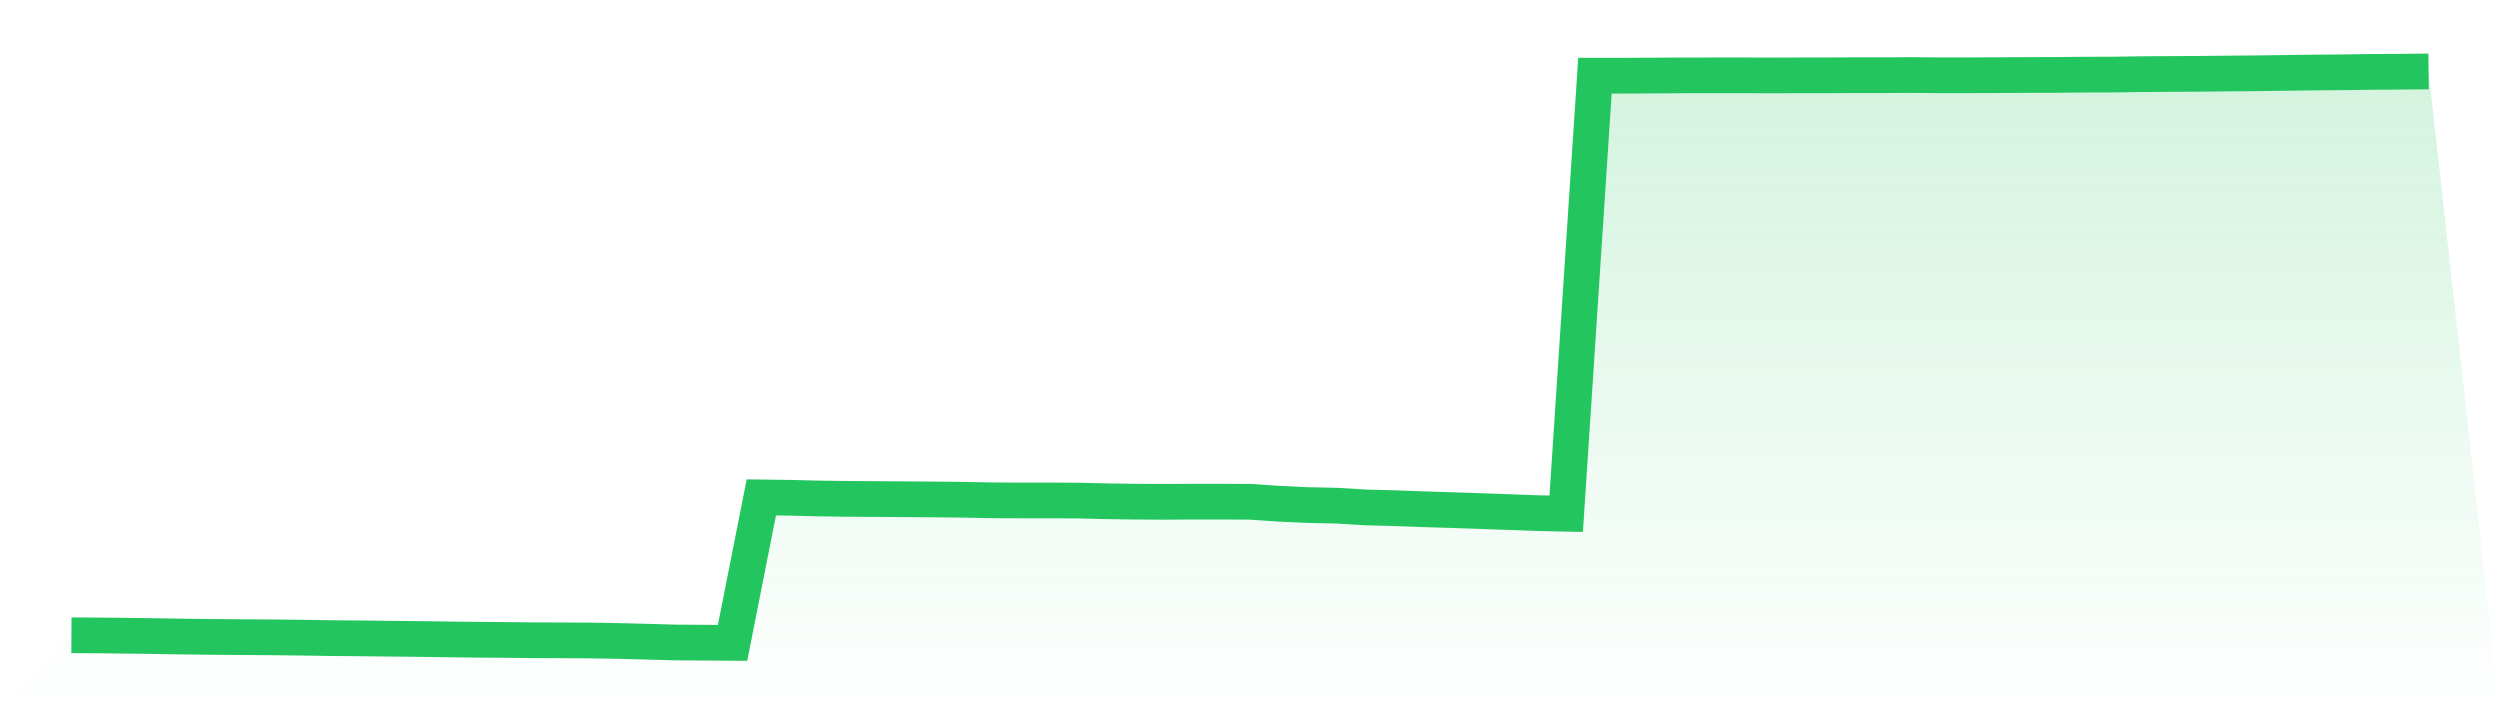<svg viewBox="0 0 140 40" xmlns="http://www.w3.org/2000/svg">
<defs>
<linearGradient id="gradient" x1="0" x2="0" y1="0" y2="1">
<stop offset="0%" stop-color="#22c55e" stop-opacity="0.2"/>
<stop offset="100%" stop-color="#22c55e" stop-opacity="0"/>
</linearGradient>
</defs>
<path d="M4,35.576 L4,35.576 L5.61,35.585 L7.22,35.602 L8.829,35.624 L10.439,35.65 L12.049,35.668 L13.659,35.681 L15.268,35.691 L16.878,35.709 L18.488,35.734 L20.098,35.747 L21.707,35.765 L23.317,35.782 L24.927,35.803 L26.537,35.824 L28.146,35.835 L29.756,35.853 L31.366,35.858 L32.976,35.866 L34.585,35.894 L36.195,35.934 L37.805,35.979 L39.415,35.989 L41.024,36 L42.634,27.854 L44.244,27.875 L45.854,27.915 L47.463,27.937 L49.073,27.946 L50.683,27.958 L52.293,27.968 L53.902,27.985 L55.512,28.017 L57.122,28.025 L58.732,28.025 L60.341,28.032 L61.951,28.07 L63.561,28.093 L65.171,28.102 L66.78,28.092 L68.39,28.092 L70,28.1 L71.61,28.208 L73.22,28.283 L74.829,28.316 L76.439,28.414 L78.049,28.456 L79.659,28.516 L81.268,28.563 L82.878,28.619 L84.488,28.676 L86.098,28.735 L87.707,28.768 L89.317,4.239 L90.927,4.24 L92.537,4.231 L94.146,4.221 L95.756,4.22 L97.366,4.217 L98.976,4.224 L100.585,4.22 L102.195,4.218 L103.805,4.211 L105.415,4.212 L107.024,4.202 L108.634,4.216 L110.244,4.215 L111.854,4.209 L113.463,4.199 L115.073,4.196 L116.683,4.18 L118.293,4.177 L119.902,4.153 L121.512,4.143 L123.122,4.134 L124.732,4.117 L126.341,4.105 L127.951,4.082 L129.561,4.062 L131.171,4.049 L132.78,4.027 L134.39,4.016 L136,4 L140,40 L0,40 z" fill="url(#gradient)"/>
<path d="M4,35.576 L4,35.576 L5.61,35.585 L7.22,35.602 L8.829,35.624 L10.439,35.65 L12.049,35.668 L13.659,35.681 L15.268,35.691 L16.878,35.709 L18.488,35.734 L20.098,35.747 L21.707,35.765 L23.317,35.782 L24.927,35.803 L26.537,35.824 L28.146,35.835 L29.756,35.853 L31.366,35.858 L32.976,35.866 L34.585,35.894 L36.195,35.934 L37.805,35.979 L39.415,35.989 L41.024,36 L42.634,27.854 L44.244,27.875 L45.854,27.915 L47.463,27.937 L49.073,27.946 L50.683,27.958 L52.293,27.968 L53.902,27.985 L55.512,28.017 L57.122,28.025 L58.732,28.025 L60.341,28.032 L61.951,28.07 L63.561,28.093 L65.171,28.102 L66.78,28.092 L68.39,28.092 L70,28.1 L71.61,28.208 L73.22,28.283 L74.829,28.316 L76.439,28.414 L78.049,28.456 L79.659,28.516 L81.268,28.563 L82.878,28.619 L84.488,28.676 L86.098,28.735 L87.707,28.768 L89.317,4.239 L90.927,4.24 L92.537,4.231 L94.146,4.221 L95.756,4.22 L97.366,4.217 L98.976,4.224 L100.585,4.22 L102.195,4.218 L103.805,4.211 L105.415,4.212 L107.024,4.202 L108.634,4.216 L110.244,4.215 L111.854,4.209 L113.463,4.199 L115.073,4.196 L116.683,4.18 L118.293,4.177 L119.902,4.153 L121.512,4.143 L123.122,4.134 L124.732,4.117 L126.341,4.105 L127.951,4.082 L129.561,4.062 L131.171,4.049 L132.78,4.027 L134.39,4.016 L136,4" fill="none" stroke="#22c55e" stroke-width="2"/>
</svg>